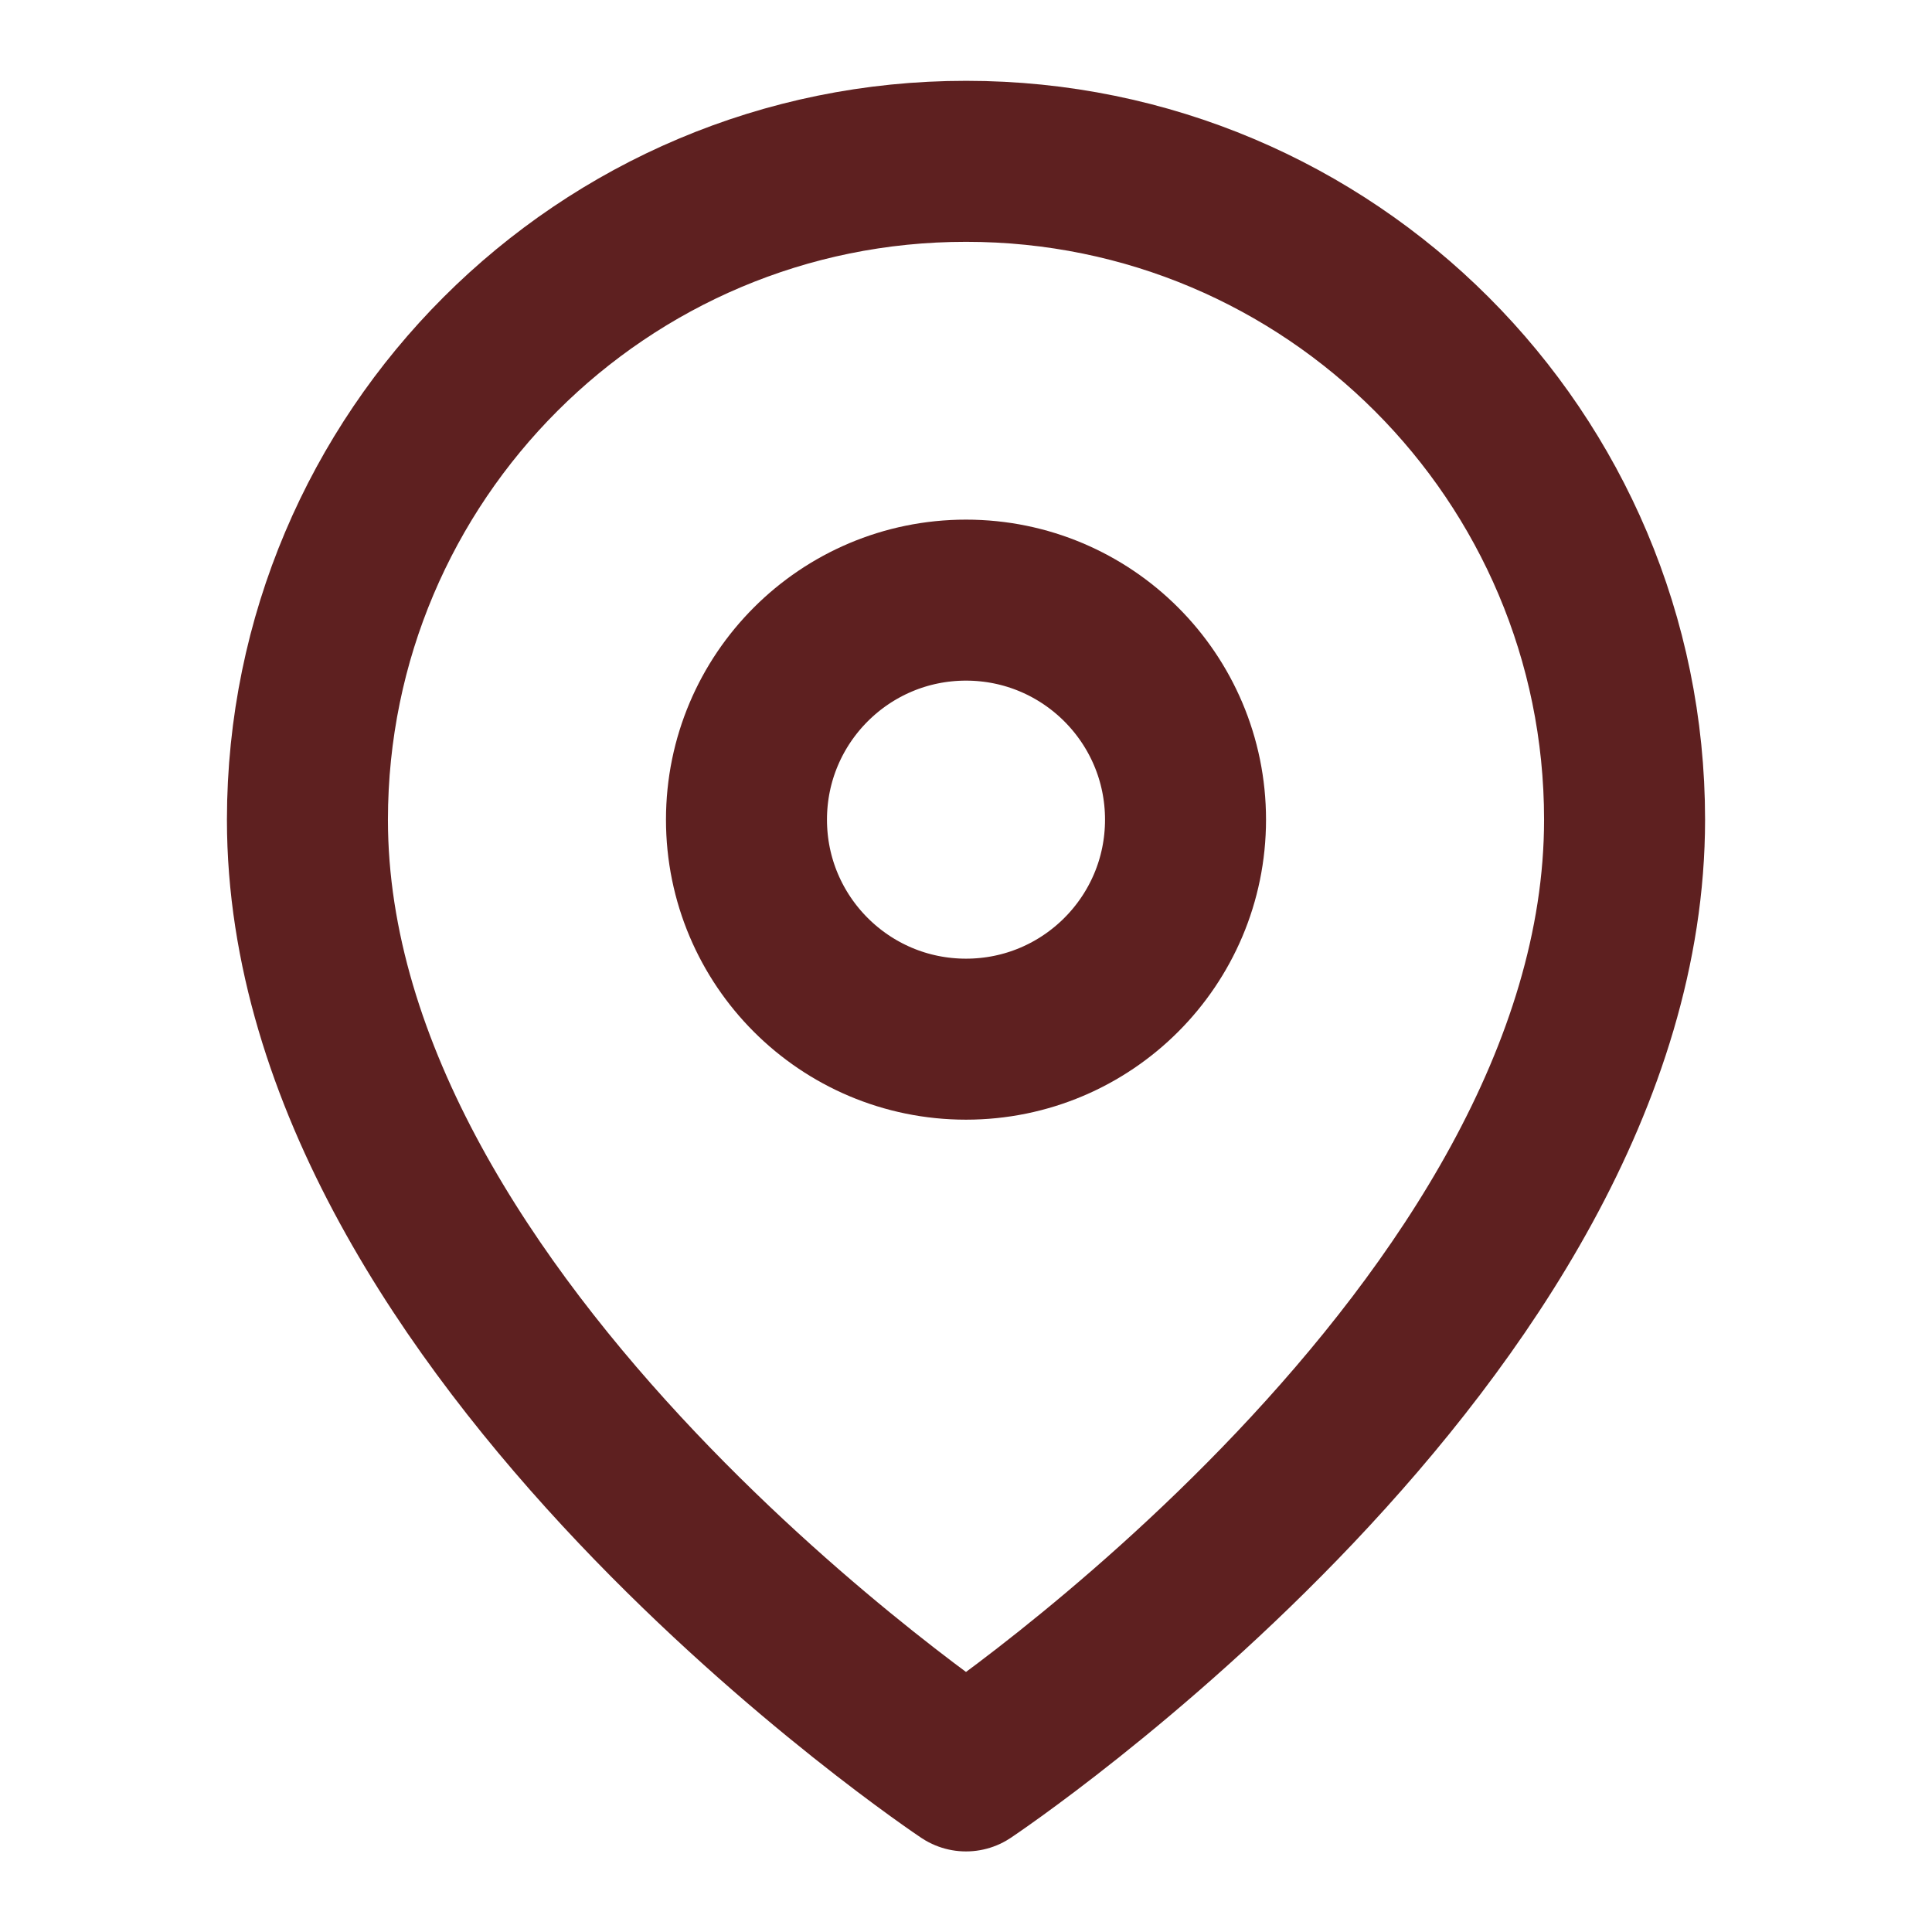 <?xml version="1.0" encoding="utf-8"?>
<!-- Generator: Adobe Illustrator 27.7.0, SVG Export Plug-In . SVG Version: 6.00 Build 0)  -->
<svg version="1.1" id="Layer_1" xmlns="http://www.w3.org/2000/svg" xmlns:xlink="http://www.w3.org/1999/xlink" x="0px" y="0px"
	 viewBox="0 0 800 800" style="enable-background:new 0 0 800 800;" xml:space="preserve">
<style type="text/css">
	.st0{fill:none;stroke:#5E2020;stroke-width:66.667;stroke-linecap:round;stroke-linejoin:round;stroke-miterlimit:133.333;}
</style>
<g>
	<path class="st0" d="M672.7,339.4c0,212.1-272.7,393.9-272.7,393.9S127.3,551.5,127.3,339.4c0.1-150.6,122.2-272.7,272.8-272.6
		C550.7,66.8,672.7,188.9,672.7,339.4z"/>
	<path class="st0" d="M400,430.3c50.2,0,90.9-40.7,90.9-90.9s-40.7-90.9-90.9-90.9s-90.9,40.7-90.9,90.9S349.8,430.3,400,430.3
		L400,430.3z"/>
</g>
</svg>
